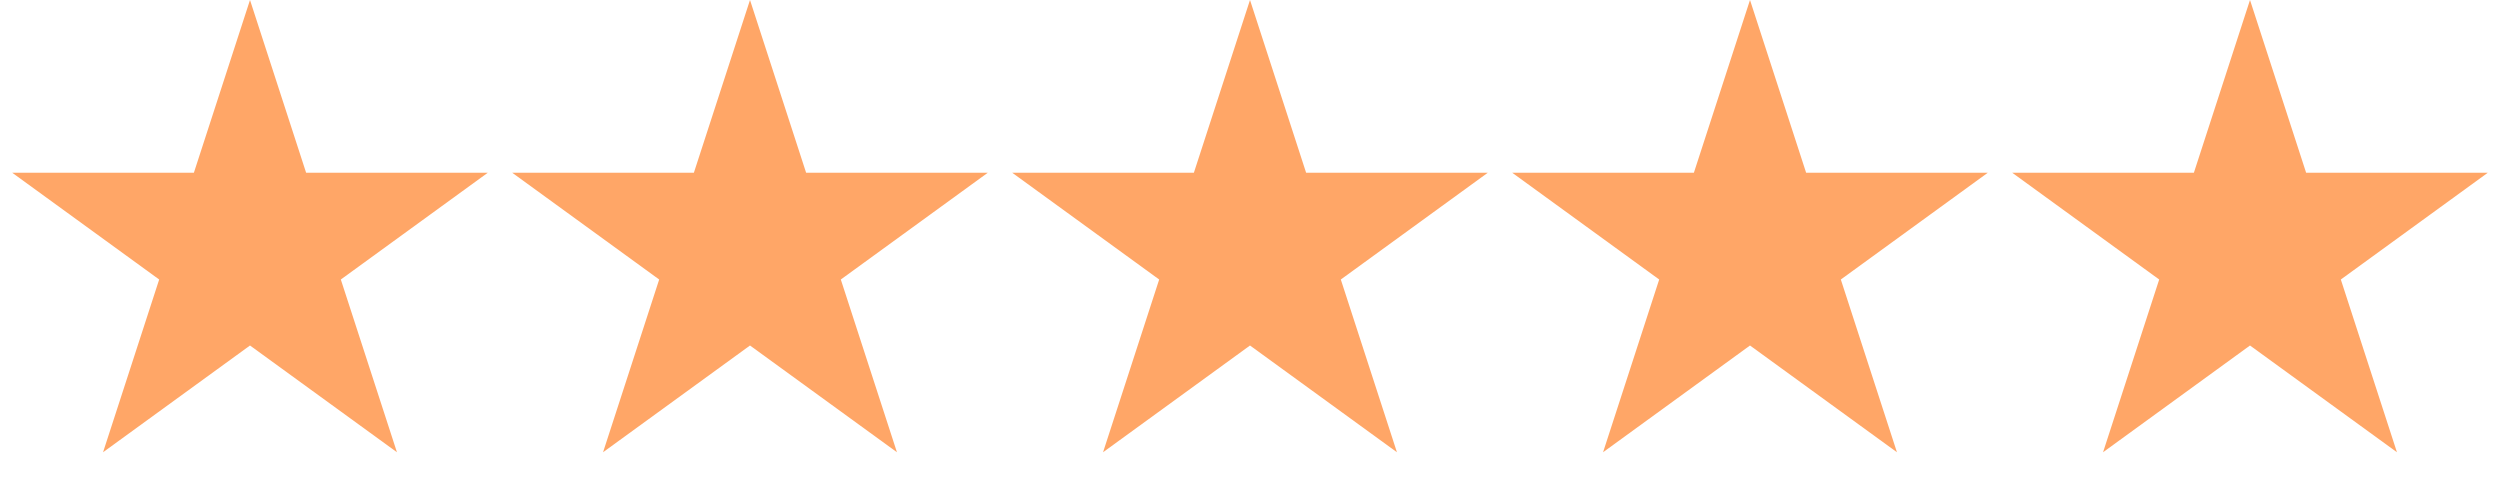 <svg width="249" height="50" viewBox="0 0 249 50" fill="none" xmlns="http://www.w3.org/2000/svg">
<path d="M24.9 0L30.49 17.206H48.581L33.946 27.839L39.536 45.044L24.9 34.411L10.264 45.044L15.854 27.839L1.219 17.206H19.31L24.9 0Z" fill="#FFA667"/>
<path d="M74.7 0L80.29 17.206H98.381L83.745 27.839L89.336 45.044L74.7 34.411L60.064 45.044L65.654 27.839L51.019 17.206H69.109L74.7 0Z" fill="#FFA667"/>
<path d="M124.5 0L130.09 17.206H148.181L133.545 27.839L139.135 45.044L124.5 34.411L109.864 45.044L115.454 27.839L100.818 17.206H118.909L124.5 0Z" fill="#FFA667"/>
<path d="M174.3 0L179.891 17.206H197.982L183.346 27.839L188.936 45.044L174.3 34.411L159.665 45.044L165.255 27.839L150.619 17.206H168.71L174.3 0Z" fill="#FFA667"/>
<path d="M224.1 0L229.691 17.206H247.782L233.146 27.839L238.736 45.044L224.1 34.411L209.464 45.044L215.055 27.839L200.419 17.206H218.51L224.1 0Z" fill="#FFA667"/>
</svg>
